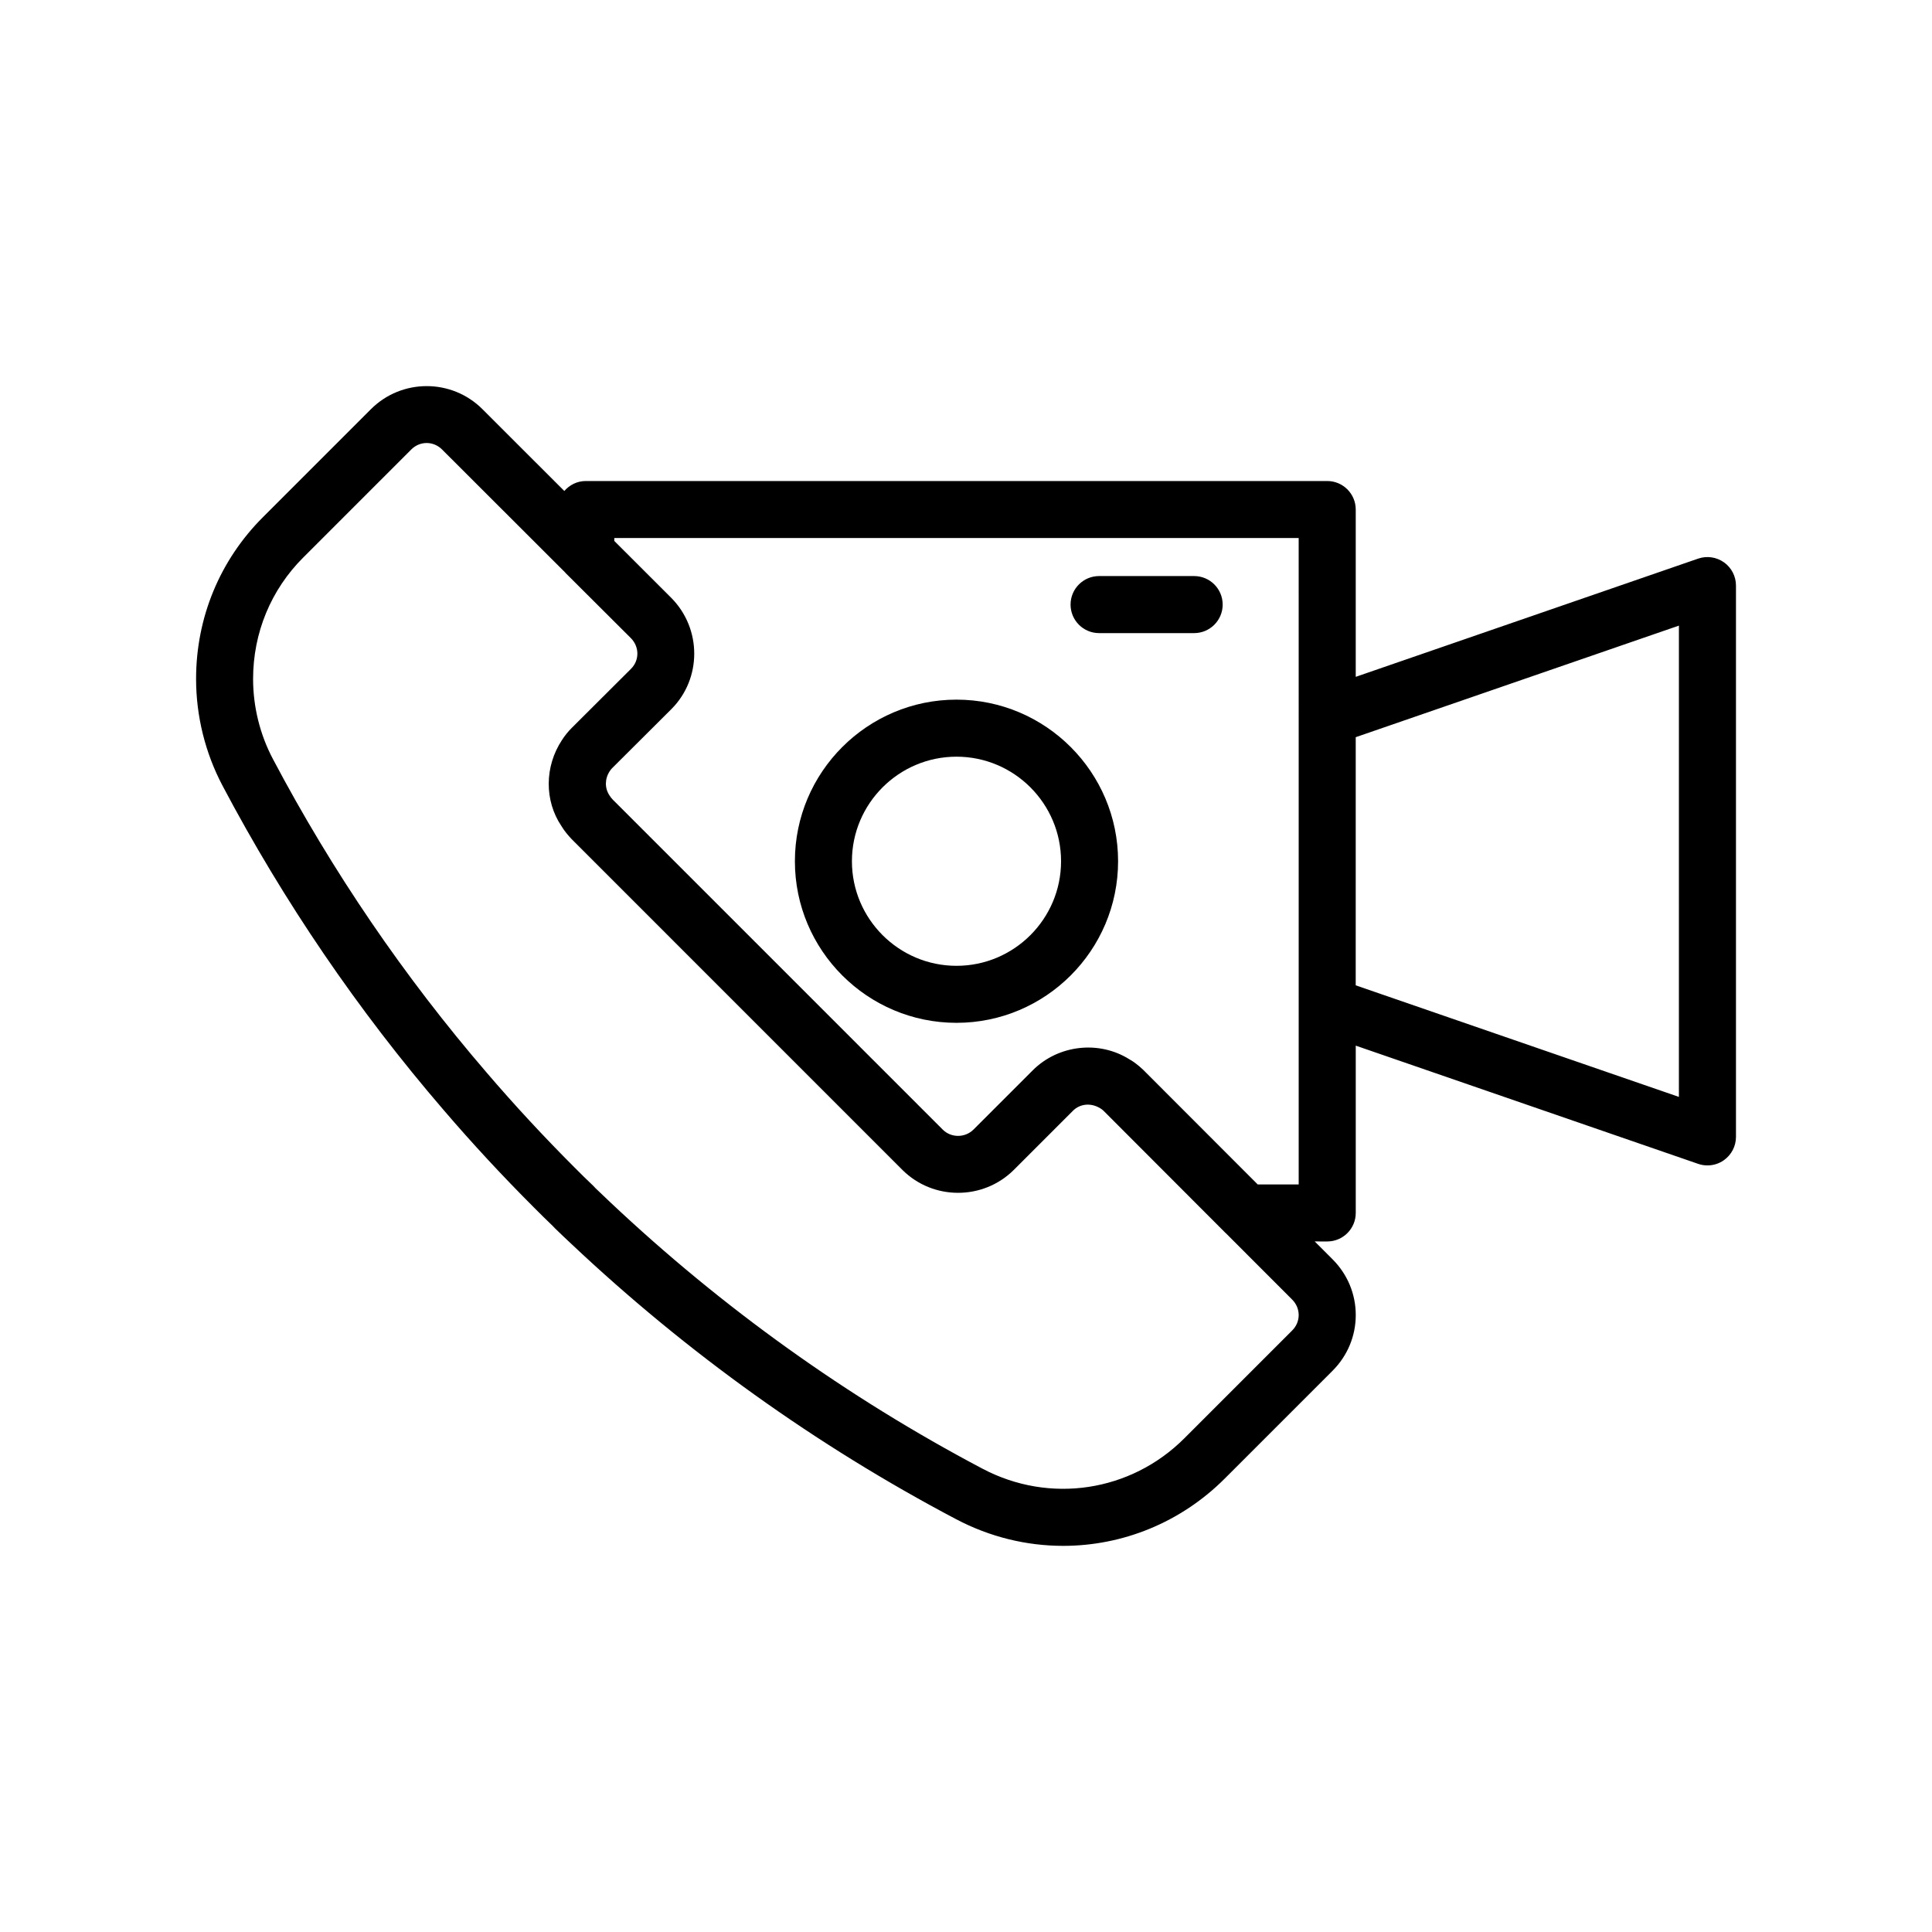 <?xml version="1.0" encoding="UTF-8"?>
<!-- Uploaded to: ICON Repo, www.svgrepo.com, Generator: ICON Repo Mixer Tools -->
<svg fill="#000000" width="800px" height="800px" version="1.1" viewBox="144 144 512 512" xmlns="http://www.w3.org/2000/svg">
 <g>
  <path d="m600.87 293.03c-1.988-1.422-4.551-1.781-6.848-0.988l-90.738 31.328v-44.336c0-4.176-3.387-7.559-7.559-7.559h-196.48c-2.285 0-4.309 1.035-5.695 2.641l-21.711-21.691c-8.145-8.141-21.391-8.125-29.535 0.008l-28.547 28.547c-11.477 11.422-17.793 26.672-17.793 42.945 0 9.836 2.426 19.629 7.019 28.316 16.227 30.719 35.941 59.633 58.578 85.922 7.512 8.773 15.578 17.477 23.977 25.871 1.645 1.645 3.293 3.293 4.984 4.898 0.156 0.184 0.32 0.359 0.492 0.527 1.445 1.398 2.894 2.789 4.356 4.148 30.676 28.922 64.984 53.477 101.97 72.977 9.023 4.766 18.766 7.086 28.414 7.086 15.676 0 31.109-6.121 42.828-17.844l28.566-28.566c3.953-3.957 6.141-9.203 6.141-14.762s-2.184-10.805-6.144-14.766l-4.731-4.734 3.316 0.004c4.172 0 7.559-3.383 7.559-7.559v-44.336l90.738 31.328c0.801 0.277 1.633 0.414 2.465 0.414 1.551 0 3.09-0.477 4.383-1.402 1.992-1.422 3.176-3.715 3.176-6.156v-146.11c0-2.441-1.184-4.734-3.176-6.156zm-114.42 203.55-28.566 28.566c-14.219 14.227-35.703 17.473-53.504 8.078-35.773-18.867-68.965-42.625-98.68-70.641-1.312-1.223-2.582-2.441-3.848-3.664-0.188-0.227-0.395-0.441-0.605-0.641-1.711-1.609-3.371-3.269-5.027-4.926-8.121-8.121-15.922-16.539-23.191-25.031-21.914-25.445-40.984-53.418-56.684-83.137-3.453-6.523-5.273-13.875-5.273-21.258 0-12.223 4.738-23.668 13.332-32.223l28.586-28.586c2.281-2.289 5.875-2.285 8.156-0.004l32.602 32.57c0.055 0.059 0.094 0.129 0.152 0.184l17.297 17.25c2.273 2.297 2.289 5.867 0.035 8.121l-15.723 15.676c-0.965 0.961-1.875 2.098-2.566 3.184-4.668 7.047-4.664 16.109-0.184 22.773 0.836 1.398 1.801 2.504 2.75 3.523l87.684 87.691c8.117 8.039 21.32 8.035 29.457-0.027l15.719-15.719c1.84-1.832 4.746-2.168 7.266-0.598 0.227 0.129 0.555 0.391 0.781 0.594l4.023 4.027 28.371 28.414c0.031 0.031 0.066 0.051 0.098 0.078l17.543 17.559c1.105 1.113 1.715 2.562 1.715 4.086 0 1.523-0.609 2.973-1.715 4.078zm1.715-162.6v123.91h-10.859l-30.391-30.422c-1.359-1.266-2.617-2.203-3.59-2.727-8.074-5.086-18.863-3.871-25.645 2.914l-15.695 15.691c-2.25 2.227-5.914 2.231-8.133 0.027l-87.453-87.453c-0.359-0.387-0.59-0.66-0.887-1.141-1.273-1.898-1.27-4.383 0.082-6.422 0.176-0.277 0.395-0.551 0.586-0.746l15.727-15.672c8.094-8.09 8.102-21.301-0.004-29.488l-15.109-15.098v-0.766h181.37zm100.76 100.71-85.648-29.566 0.004-65.762 85.648-29.566z"/>
  <path d="m397.48 415.06c23.609 0 42.824-19.211 42.824-42.824s-19.211-42.824-42.824-42.824c-23.609 0-42.824 19.211-42.824 42.824 0 23.617 19.211 42.824 42.824 42.824zm0-70.531c15.277 0 27.711 12.43 27.711 27.711 0 15.277-12.434 27.711-27.711 27.711-15.277 0-27.711-12.43-27.711-27.711s12.434-27.711 27.711-27.711z"/>
  <path d="m435.27 311.78h25.191c4.172 0 7.559-3.383 7.559-7.559s-3.387-7.559-7.559-7.559h-25.191c-4.172 0-7.559 3.383-7.559 7.559 0 4.18 3.387 7.559 7.559 7.559z"/>
 </g>
</svg>